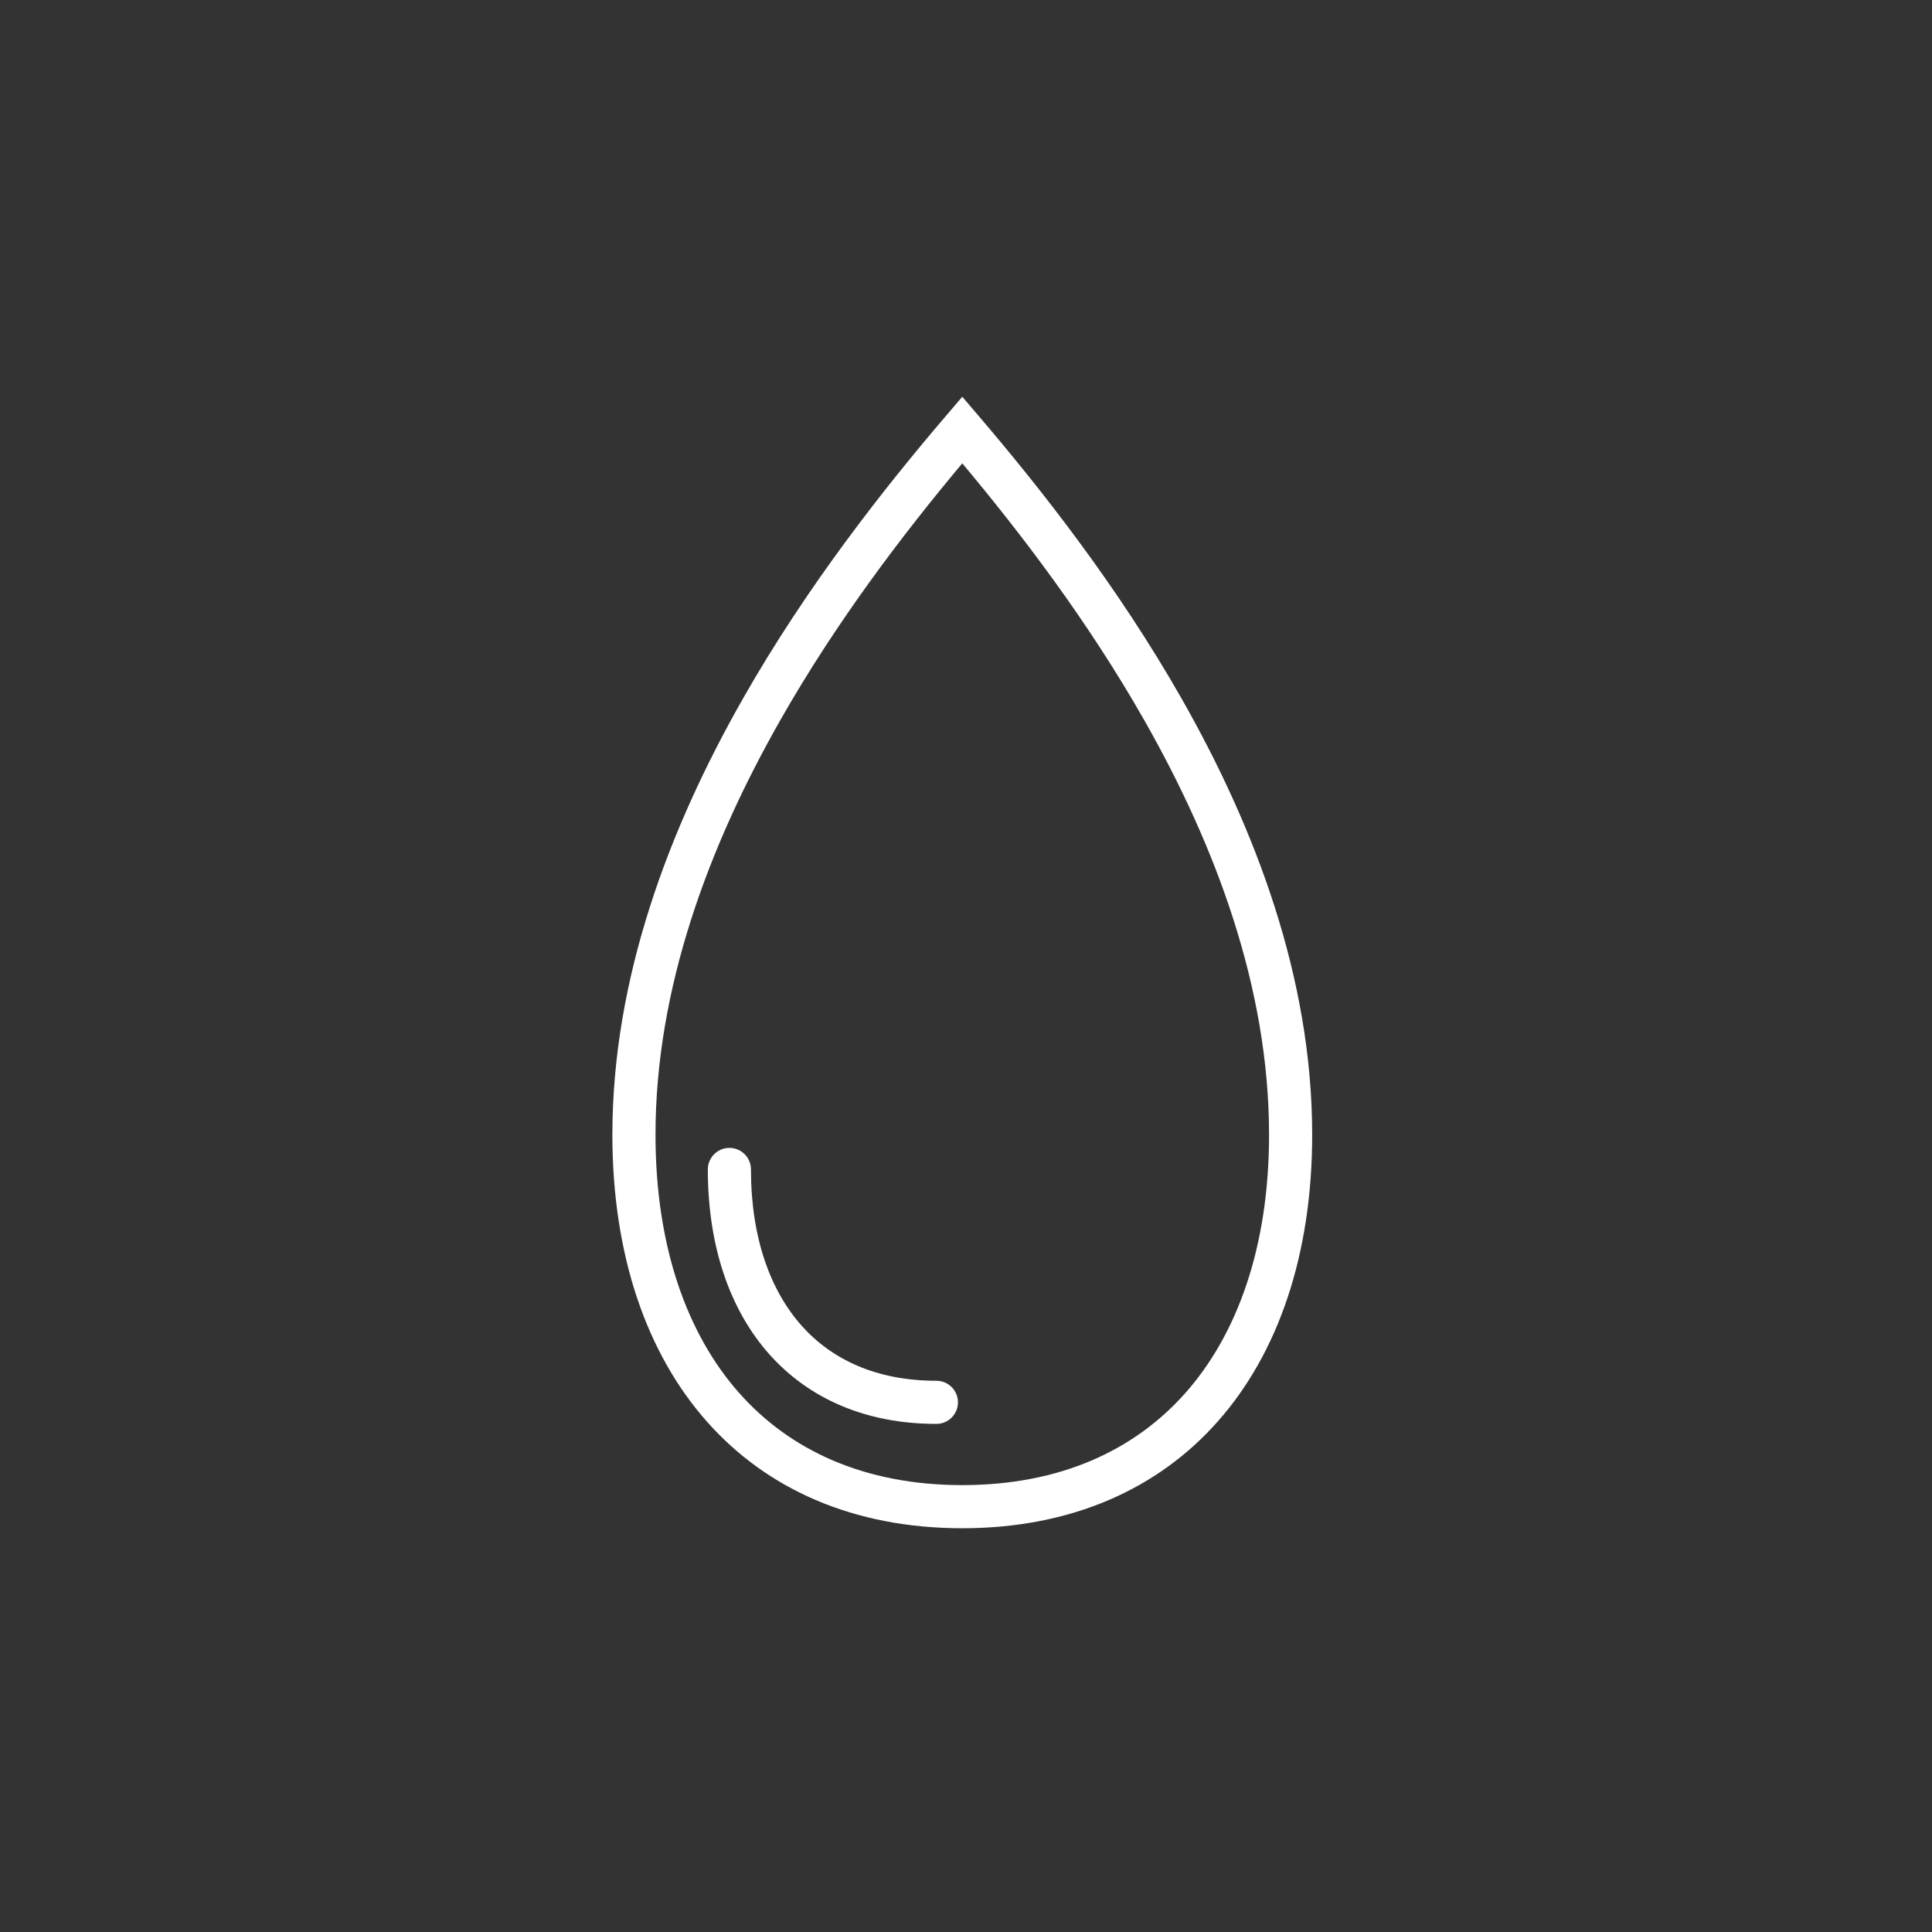 <?xml version="1.0" encoding="UTF-8"?> <svg xmlns="http://www.w3.org/2000/svg" width="224" height="224" viewBox="0 0 224 224" fill="none"><rect x="0" y="0" width="224" height="224" fill="#333333" stroke="none"/><path fill-rule="evenodd" clip-rule="evenodd" d="M111.568 46L113.47 48.227C120.765 56.772 129.607 68.005 137 81.002C145.581 96.087 152.137 113.421 152.137 131.57C152.137 145.516 148.169 156.913 141.202 164.794C134.26 172.647 124.186 177.187 111.568 177.187C98.95 177.187 88.877 172.647 81.935 164.794C74.968 156.913 71 145.516 71 131.57C71 113.421 77.555 96.087 86.137 81.002C93.53 68.005 102.371 56.772 109.667 48.227L111.568 46ZM111.568 53.721C104.789 61.816 97.033 71.959 90.483 83.474C82.141 98.138 76 114.603 76 131.57C76 144.593 79.699 154.715 85.681 161.482C91.578 168.153 100.232 172.187 111.568 172.187C122.904 172.187 131.559 168.153 137.456 161.482C143.438 154.715 147.137 144.593 147.137 131.57C147.137 114.603 140.996 98.138 132.654 83.474C126.104 71.959 118.348 61.816 111.568 53.721Z" fill="white"></path><path fill-rule="evenodd" clip-rule="evenodd" d="M84.568 133.089C85.949 133.089 87.068 134.208 87.068 135.589C87.068 143.567 89.348 149.665 92.934 153.695C96.457 157.653 101.652 160.089 108.568 160.089C109.949 160.089 111.068 161.208 111.068 162.589C111.068 163.97 109.949 165.089 108.568 165.089C100.382 165.089 93.771 162.155 89.199 157.019C84.622 151.876 82.068 144.499 82.068 135.589C82.068 134.208 83.188 133.089 84.568 133.089Z" fill="white"></path></svg> 